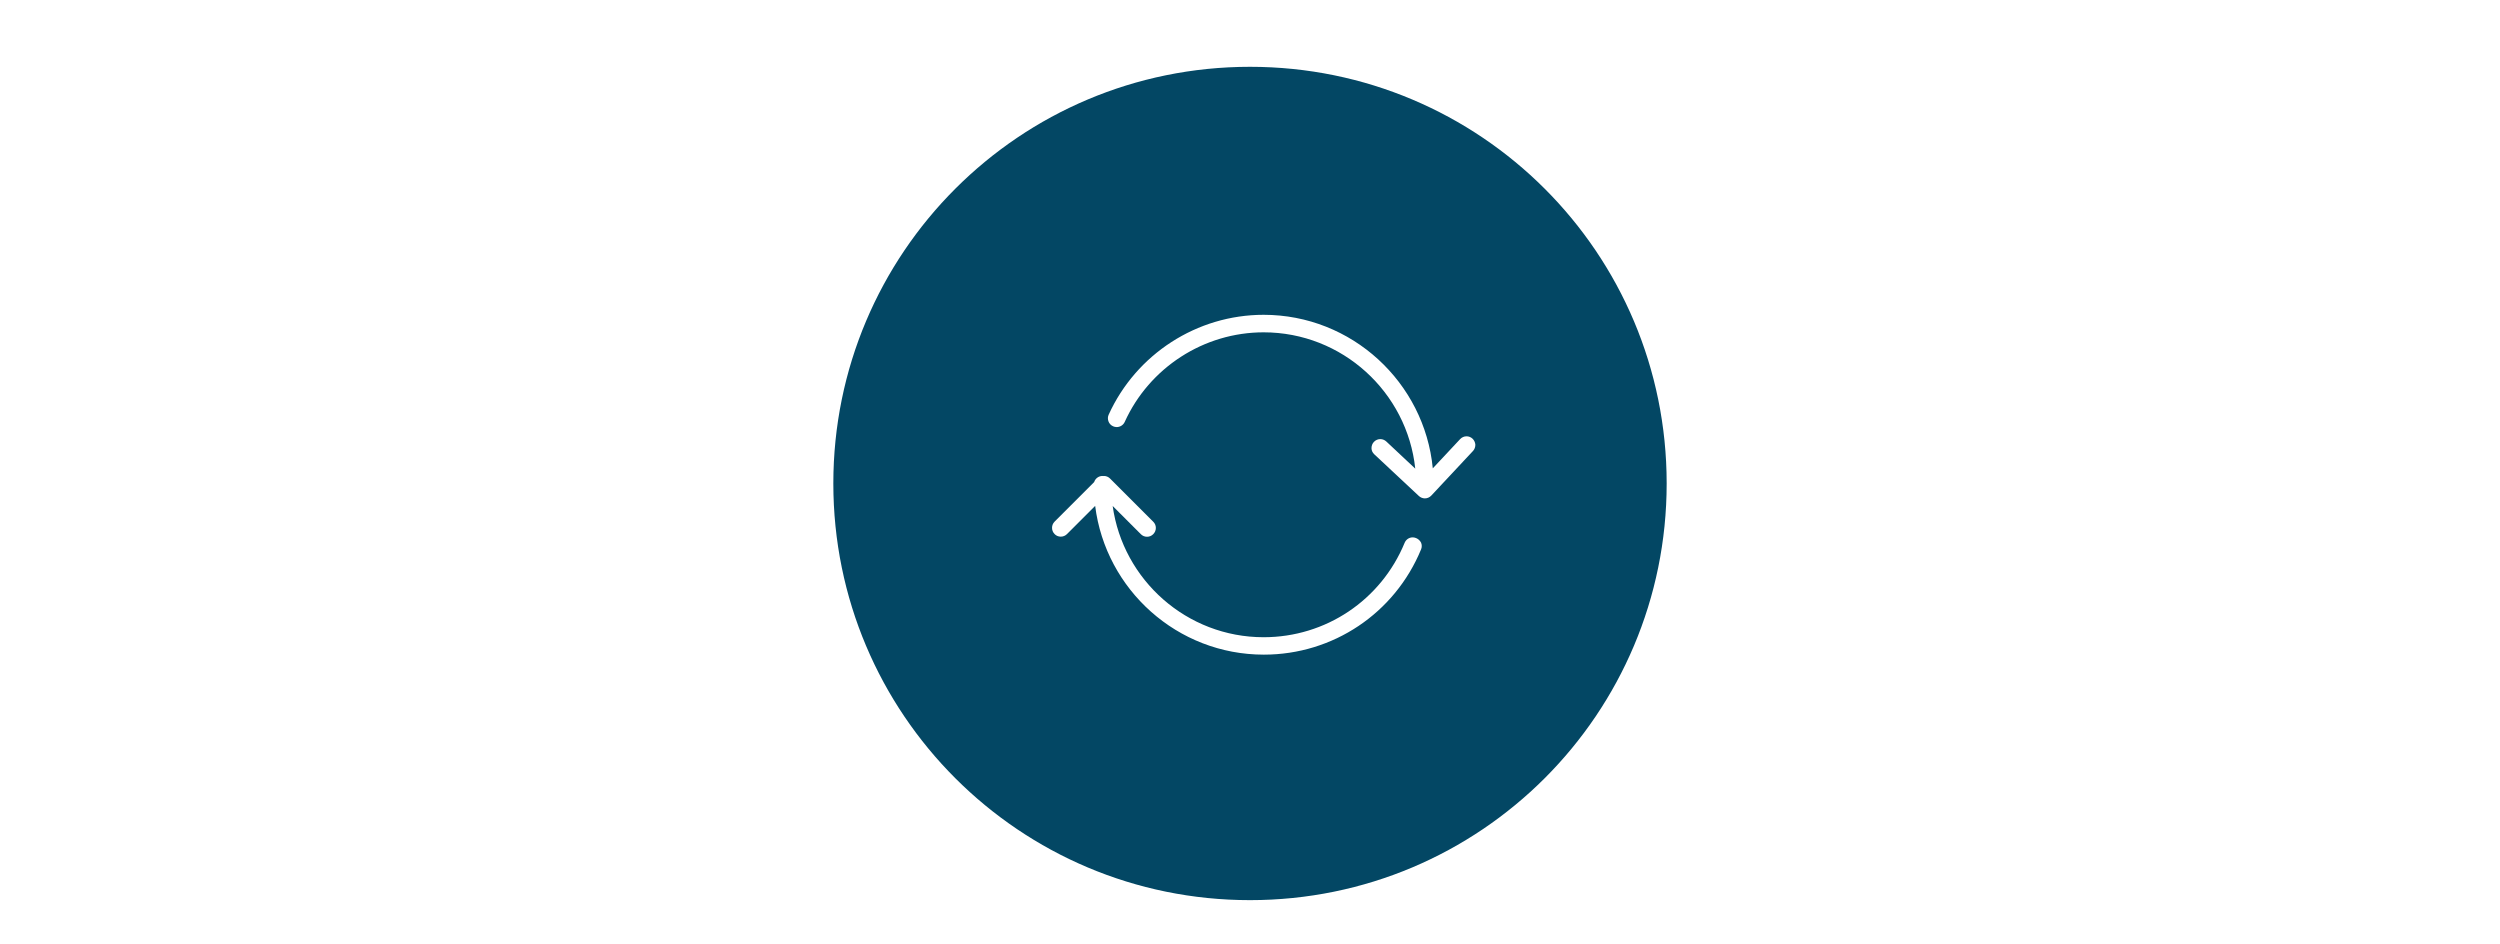 <svg version="1.2" xmlns="http://www.w3.org/2000/svg" viewBox="0 0 2496 942" width="2496" height="942"><style>.a{fill:#fff}.b{fill:#034764}</style><path class="a" d="m0-599h2502v1668h-2502z"/><path class="b" d="m1248 898.7c-230 0-416-186-416-416 0-230 186-416 416-416 230 0 416 186 416 416 0 230-186 416-416 416z"/><path class="a" d="m1413.8 537.2c-1.1-0.4-2.2-0.7-3.3-0.7-3.6 0-6.7 2.1-8.1 5.4-23.6 57.3-78.8 94.3-140.8 94.3-76.7 0-140.4-57.1-150.7-131l28.1 28.1c1.7 1.7 3.8 2.6 6.2 2.6 2.4 0 4.5-0.9 6.2-2.6 1.6-1.6 2.6-3.8 2.6-6.2 0-2.4-0.9-4.5-2.6-6.2l-43.1-43.1c-1.7-1.7-3.8-2.6-6.2-2.6-0.2 0-0.5 0.1-0.7 0.1-0.2 0-0.5-0.1-0.7-0.1-3.9 0-7.2 2.6-8.3 6.1l-39.5 39.5c-3.4 3.4-3.4 9 0 12.4 1.6 1.7 3.8 2.6 6.2 2.6 2.3 0 4.5-0.9 6.2-2.6l28.1-28.1c10.5 83.6 82 148.5 168.4 148.5 69.1 0 130.7-41.3 157-105.1 0.9-2.2 0.9-4.5 0-6.7-1.1-2.1-2.8-3.7-5-4.6z"/><path class="a" d="m1470.2 438c-1.6-1.5-3.7-2.4-6-2.4-2.4 0-4.7 1-6.4 2.8l-27.3 29.2c-8.3-85.9-80.9-153.3-168.9-153.3-66.5 0-127.2 39.2-154.7 99.7-1 2.1-1 4.5-0.2 6.7 0.8 2.2 2.4 3.9 4.6 4.9 1.1 0.5 2.4 0.8 3.6 0.8 3.4 0 6.6-2 8-5.1 24.6-54.3 79.1-89.5 138.7-89.5 78.5 0 143.3 59.7 151.4 136.1l-28.9-27.1c-1.6-1.5-3.8-2.4-6-2.4-2.4 0-4.7 1-6.4 2.8-1.6 1.7-2.4 3.9-2.4 6.3 0 2.4 1.1 4.5 2.8 6.1l44.5 41.6c1.6 1.5 3.8 2.4 6 2.4 2.4 0 4.7-1 6.4-2.8l41.6-44.5c1.6-1.7 2.4-3.9 2.4-6.3-0.2-2.2-1.1-4.4-2.8-6z"/></svg>
